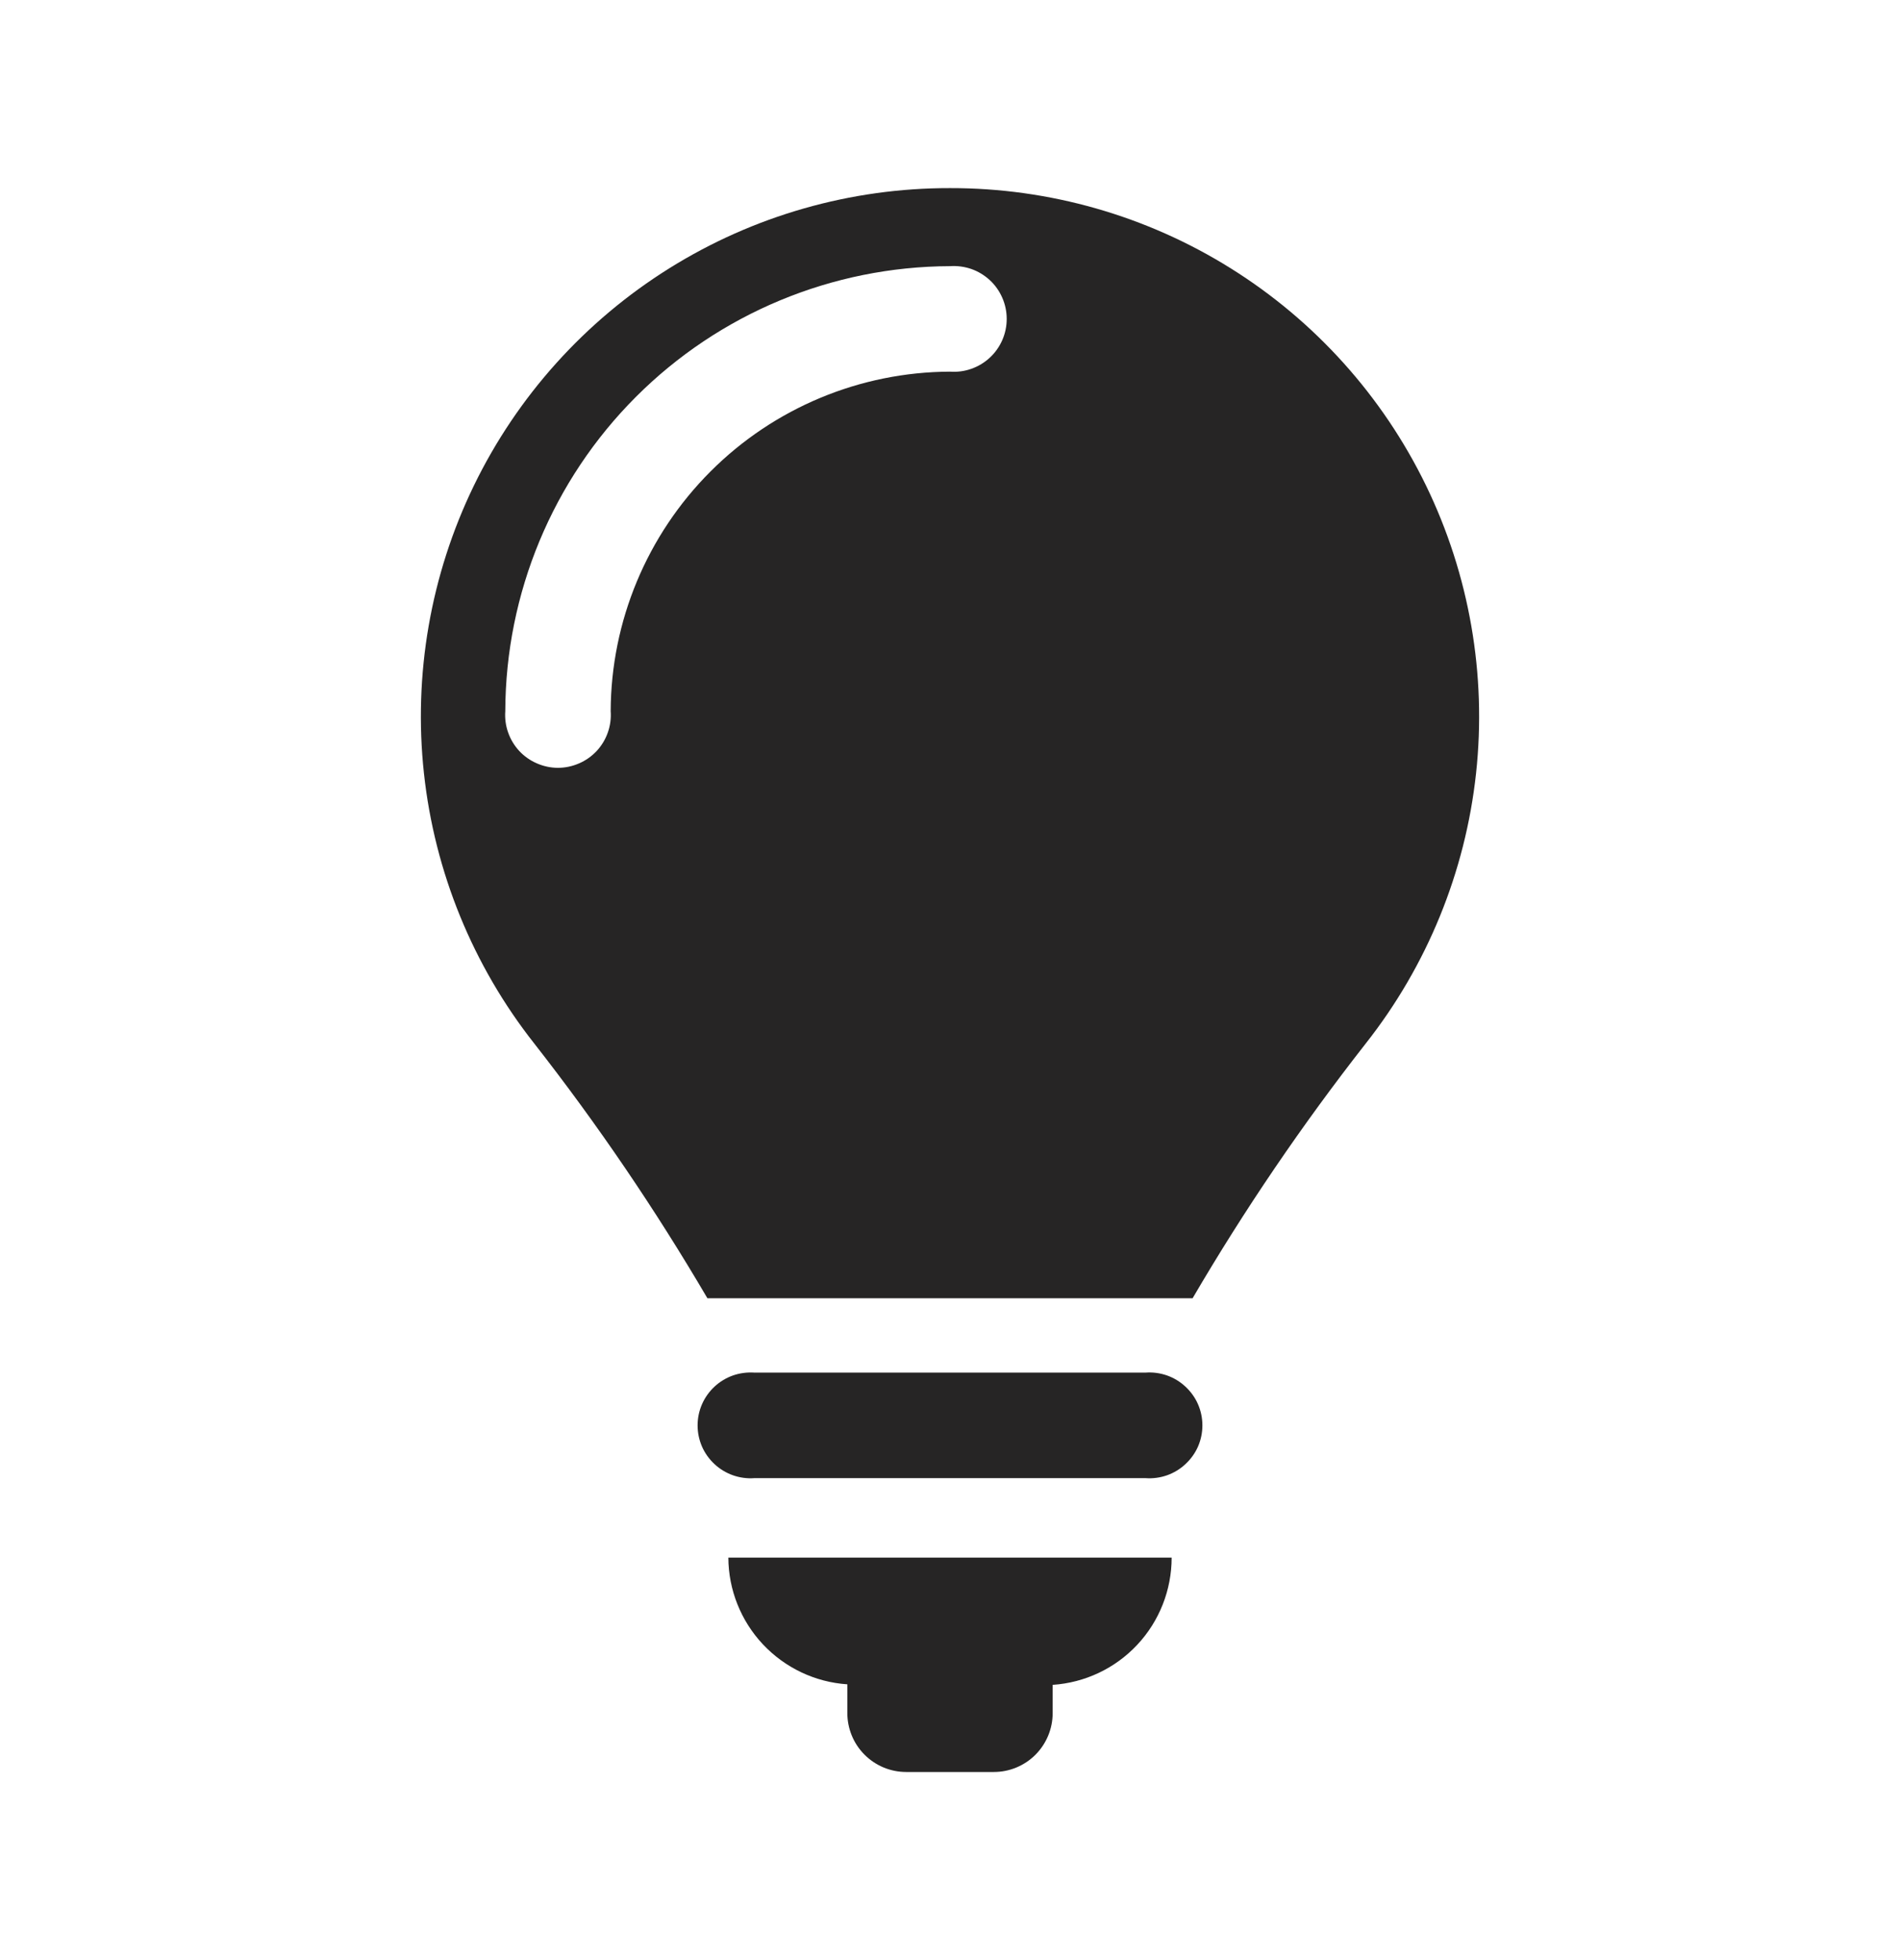 <svg xmlns="http://www.w3.org/2000/svg" fill="none" viewBox="0 0 32 33" height="33" width="32">
<path fill="#262525" d="M19.733 26.224C19.733 26.768 19.526 27.294 19.154 27.691C18.782 28.089 18.272 28.33 17.729 28.366V28.843C17.729 29.105 17.624 29.357 17.439 29.543C17.253 29.729 17.001 29.833 16.738 29.833H15.262C15.131 29.833 15.002 29.807 14.881 29.757C14.76 29.706 14.651 29.633 14.559 29.54C14.466 29.447 14.393 29.336 14.344 29.215C14.295 29.094 14.27 28.964 14.271 28.833V28.357C13.729 28.321 13.222 28.08 12.85 27.685C12.478 27.289 12.269 26.767 12.267 26.224H19.733ZM19.295 23.109C19.417 23.1 19.54 23.117 19.655 23.157C19.771 23.198 19.876 23.262 19.966 23.346C20.055 23.429 20.128 23.529 20.177 23.642C20.226 23.754 20.251 23.876 20.251 23.998C20.251 24.12 20.226 24.241 20.177 24.354C20.128 24.466 20.055 24.566 19.966 24.649C19.876 24.733 19.771 24.797 19.655 24.838C19.54 24.878 19.417 24.895 19.295 24.886H12.704C12.582 24.895 12.46 24.878 12.345 24.838C12.229 24.797 12.123 24.733 12.033 24.649C11.944 24.566 11.872 24.466 11.823 24.354C11.774 24.241 11.749 24.12 11.749 23.998C11.749 23.876 11.774 23.754 11.823 23.642C11.872 23.53 11.944 23.429 12.033 23.346C12.123 23.262 12.229 23.198 12.345 23.157C12.46 23.117 12.582 23.101 12.704 23.109H19.295ZM16 3.167C17.672 3.164 19.311 3.632 20.729 4.518C22.146 5.403 23.286 6.67 24.017 8.174C24.747 9.677 25.04 11.357 24.86 13.019C24.68 14.681 24.035 16.259 23 17.571C21.933 18.933 20.959 20.365 20.086 21.857H11.914C11.039 20.365 10.066 18.933 9 17.571C7.965 16.259 7.32 14.681 7.14 13.019C6.96 11.357 7.252 9.677 7.982 8.174C8.713 6.67 9.854 5.403 11.271 4.518C12.689 3.632 14.328 3.164 16 3.167ZM16 4.481C14.015 4.488 12.113 5.278 10.71 6.682C9.307 8.085 8.516 9.987 8.51 11.972C8.501 12.094 8.517 12.217 8.558 12.332C8.598 12.447 8.662 12.553 8.745 12.643C8.828 12.732 8.93 12.804 9.042 12.852C9.154 12.901 9.275 12.927 9.397 12.927C9.52 12.927 9.641 12.901 9.753 12.852C9.865 12.804 9.966 12.732 10.05 12.643C10.133 12.553 10.197 12.447 10.237 12.332C10.278 12.217 10.294 12.094 10.285 11.972C10.291 10.458 10.896 9.008 11.966 7.938C13.036 6.867 14.486 6.263 16 6.257C16.122 6.266 16.245 6.25 16.36 6.209C16.476 6.168 16.581 6.105 16.671 6.021C16.761 5.938 16.832 5.837 16.881 5.725C16.93 5.612 16.955 5.492 16.955 5.369C16.955 5.247 16.93 5.126 16.881 5.014C16.832 4.901 16.761 4.8 16.671 4.717C16.581 4.634 16.476 4.57 16.36 4.529C16.245 4.489 16.122 4.473 16 4.481Z"></path>
</svg>
